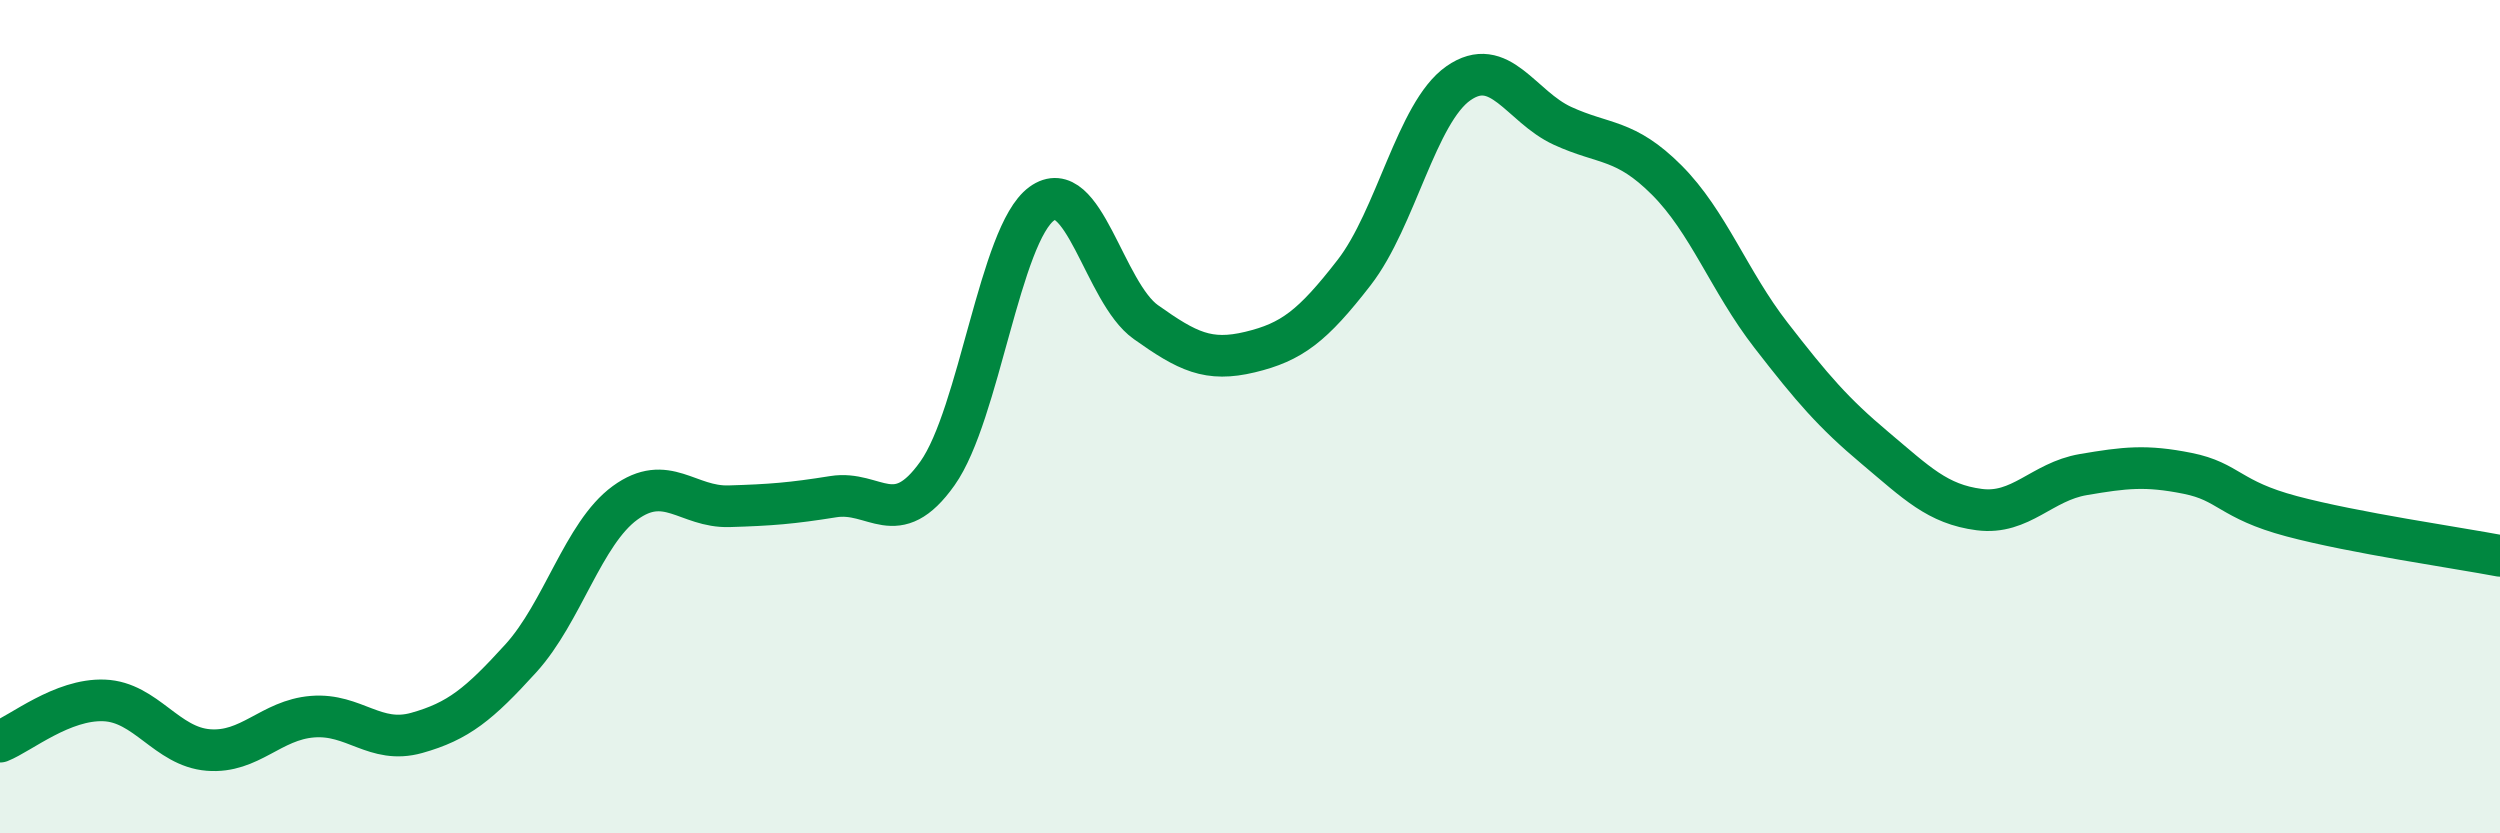 
    <svg width="60" height="20" viewBox="0 0 60 20" xmlns="http://www.w3.org/2000/svg">
      <path
        d="M 0,17.8 C 0.5,17.6 1.5,16.77 2.5,16.81 C 3.5,16.85 4,17.92 5,18 C 6,18.08 6.5,17.28 7.5,17.2 C 8.5,17.12 9,17.87 10,17.59 C 11,17.31 11.5,16.9 12.5,15.8 C 13.5,14.7 14,12.8 15,12.07 C 16,11.34 16.5,12.18 17.5,12.15 C 18.5,12.12 19,12.08 20,11.92 C 21,11.76 21.5,12.77 22.5,11.36 C 23.5,9.95 24,5.62 25,4.89 C 26,4.16 26.5,7.02 27.5,7.73 C 28.5,8.44 29,8.69 30,8.45 C 31,8.21 31.5,7.83 32.5,6.54 C 33.5,5.25 34,2.7 35,2 C 36,1.3 36.5,2.56 37.5,3.02 C 38.5,3.48 39,3.32 40,4.32 C 41,5.32 41.5,6.75 42.5,8.04 C 43.5,9.33 44,9.91 45,10.75 C 46,11.59 46.5,12.1 47.5,12.23 C 48.5,12.36 49,11.56 50,11.39 C 51,11.22 51.5,11.16 52.5,11.36 C 53.5,11.56 53.5,11.99 55,12.39 C 56.5,12.79 59,13.15 60,13.34L60 20L0 20Z"
        fill="#008740"
        opacity="0.1"
        stroke-linecap="round"
        stroke-linejoin="round"
      />
      <path
        d="M 0,17.8 C 0.5,17.6 1.5,16.77 2.5,16.81 C 3.5,16.85 4,17.92 5,18 C 6,18.08 6.5,17.28 7.5,17.2 C 8.5,17.12 9,17.87 10,17.59 C 11,17.31 11.5,16.9 12.5,15.8 C 13.5,14.7 14,12.8 15,12.07 C 16,11.34 16.5,12.18 17.5,12.15 C 18.5,12.12 19,12.08 20,11.92 C 21,11.76 21.5,12.77 22.5,11.36 C 23.5,9.95 24,5.62 25,4.89 C 26,4.16 26.5,7.02 27.5,7.73 C 28.5,8.44 29,8.69 30,8.45 C 31,8.21 31.5,7.83 32.5,6.54 C 33.5,5.25 34,2.7 35,2 C 36,1.3 36.5,2.56 37.5,3.02 C 38.5,3.48 39,3.32 40,4.32 C 41,5.32 41.5,6.75 42.5,8.04 C 43.5,9.33 44,9.91 45,10.75 C 46,11.59 46.5,12.1 47.5,12.23 C 48.5,12.36 49,11.56 50,11.39 C 51,11.22 51.5,11.16 52.5,11.36 C 53.5,11.56 53.5,11.99 55,12.39 C 56.5,12.79 59,13.15 60,13.34"
        stroke="#008740"
        stroke-width="1"
        fill="none"
        stroke-linecap="round"
        stroke-linejoin="round"
      />
    </svg>
  